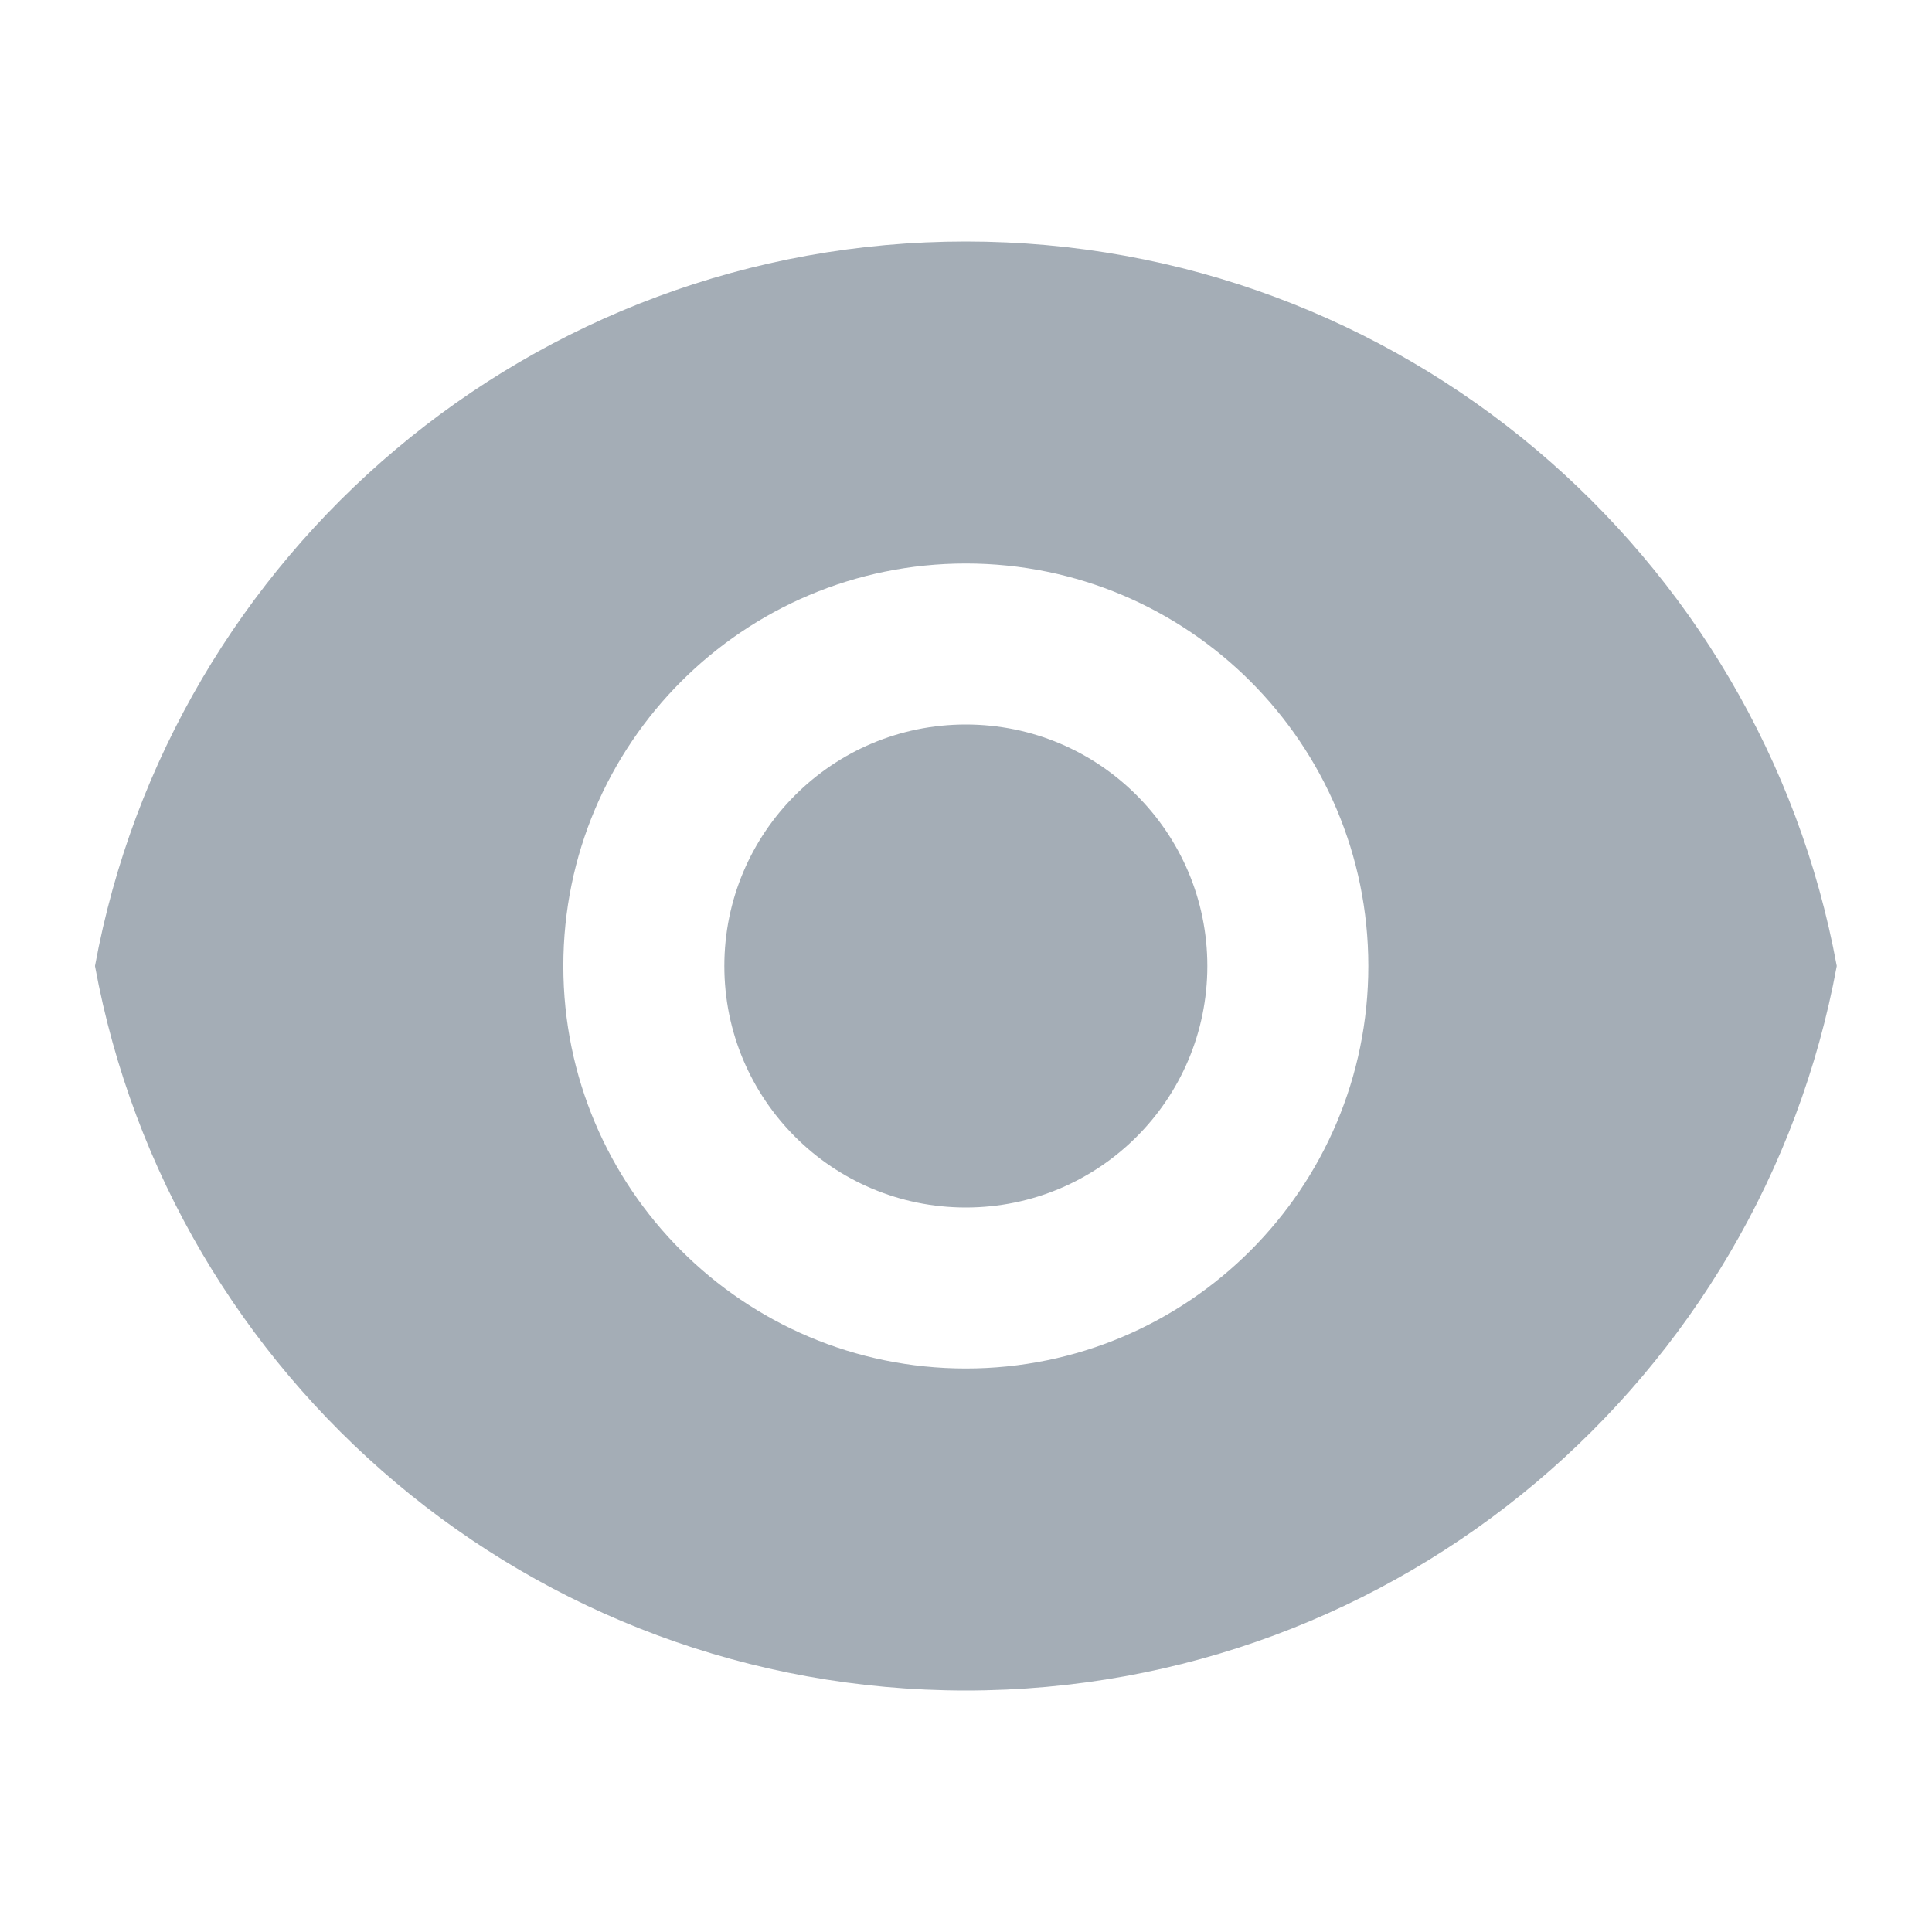 <?xml version="1.0" encoding="UTF-8"?> <svg xmlns="http://www.w3.org/2000/svg" width="24" height="24" viewBox="0 0 24 24" fill="none"><path d="M1.18 12C2.12 6.88 6.606 3 11.998 3C17.39 3 21.876 6.88 22.817 12C21.876 17.12 17.39 21 11.998 21C6.606 21 2.12 17.12 1.18 12ZM11.998 17C14.76 17 16.998 14.761 16.998 12C16.998 9.239 14.76 7 11.998 7C9.237 7 6.998 9.239 6.998 12C6.998 14.761 9.237 17 11.998 17ZM11.998 15C10.341 15 8.998 13.657 8.998 12C8.998 10.343 10.341 9 11.998 9C13.655 9 14.998 10.343 14.998 12C14.998 13.657 13.655 15 11.998 15Z" fill="#051C37" fill-opacity="0.36"></path></svg> 